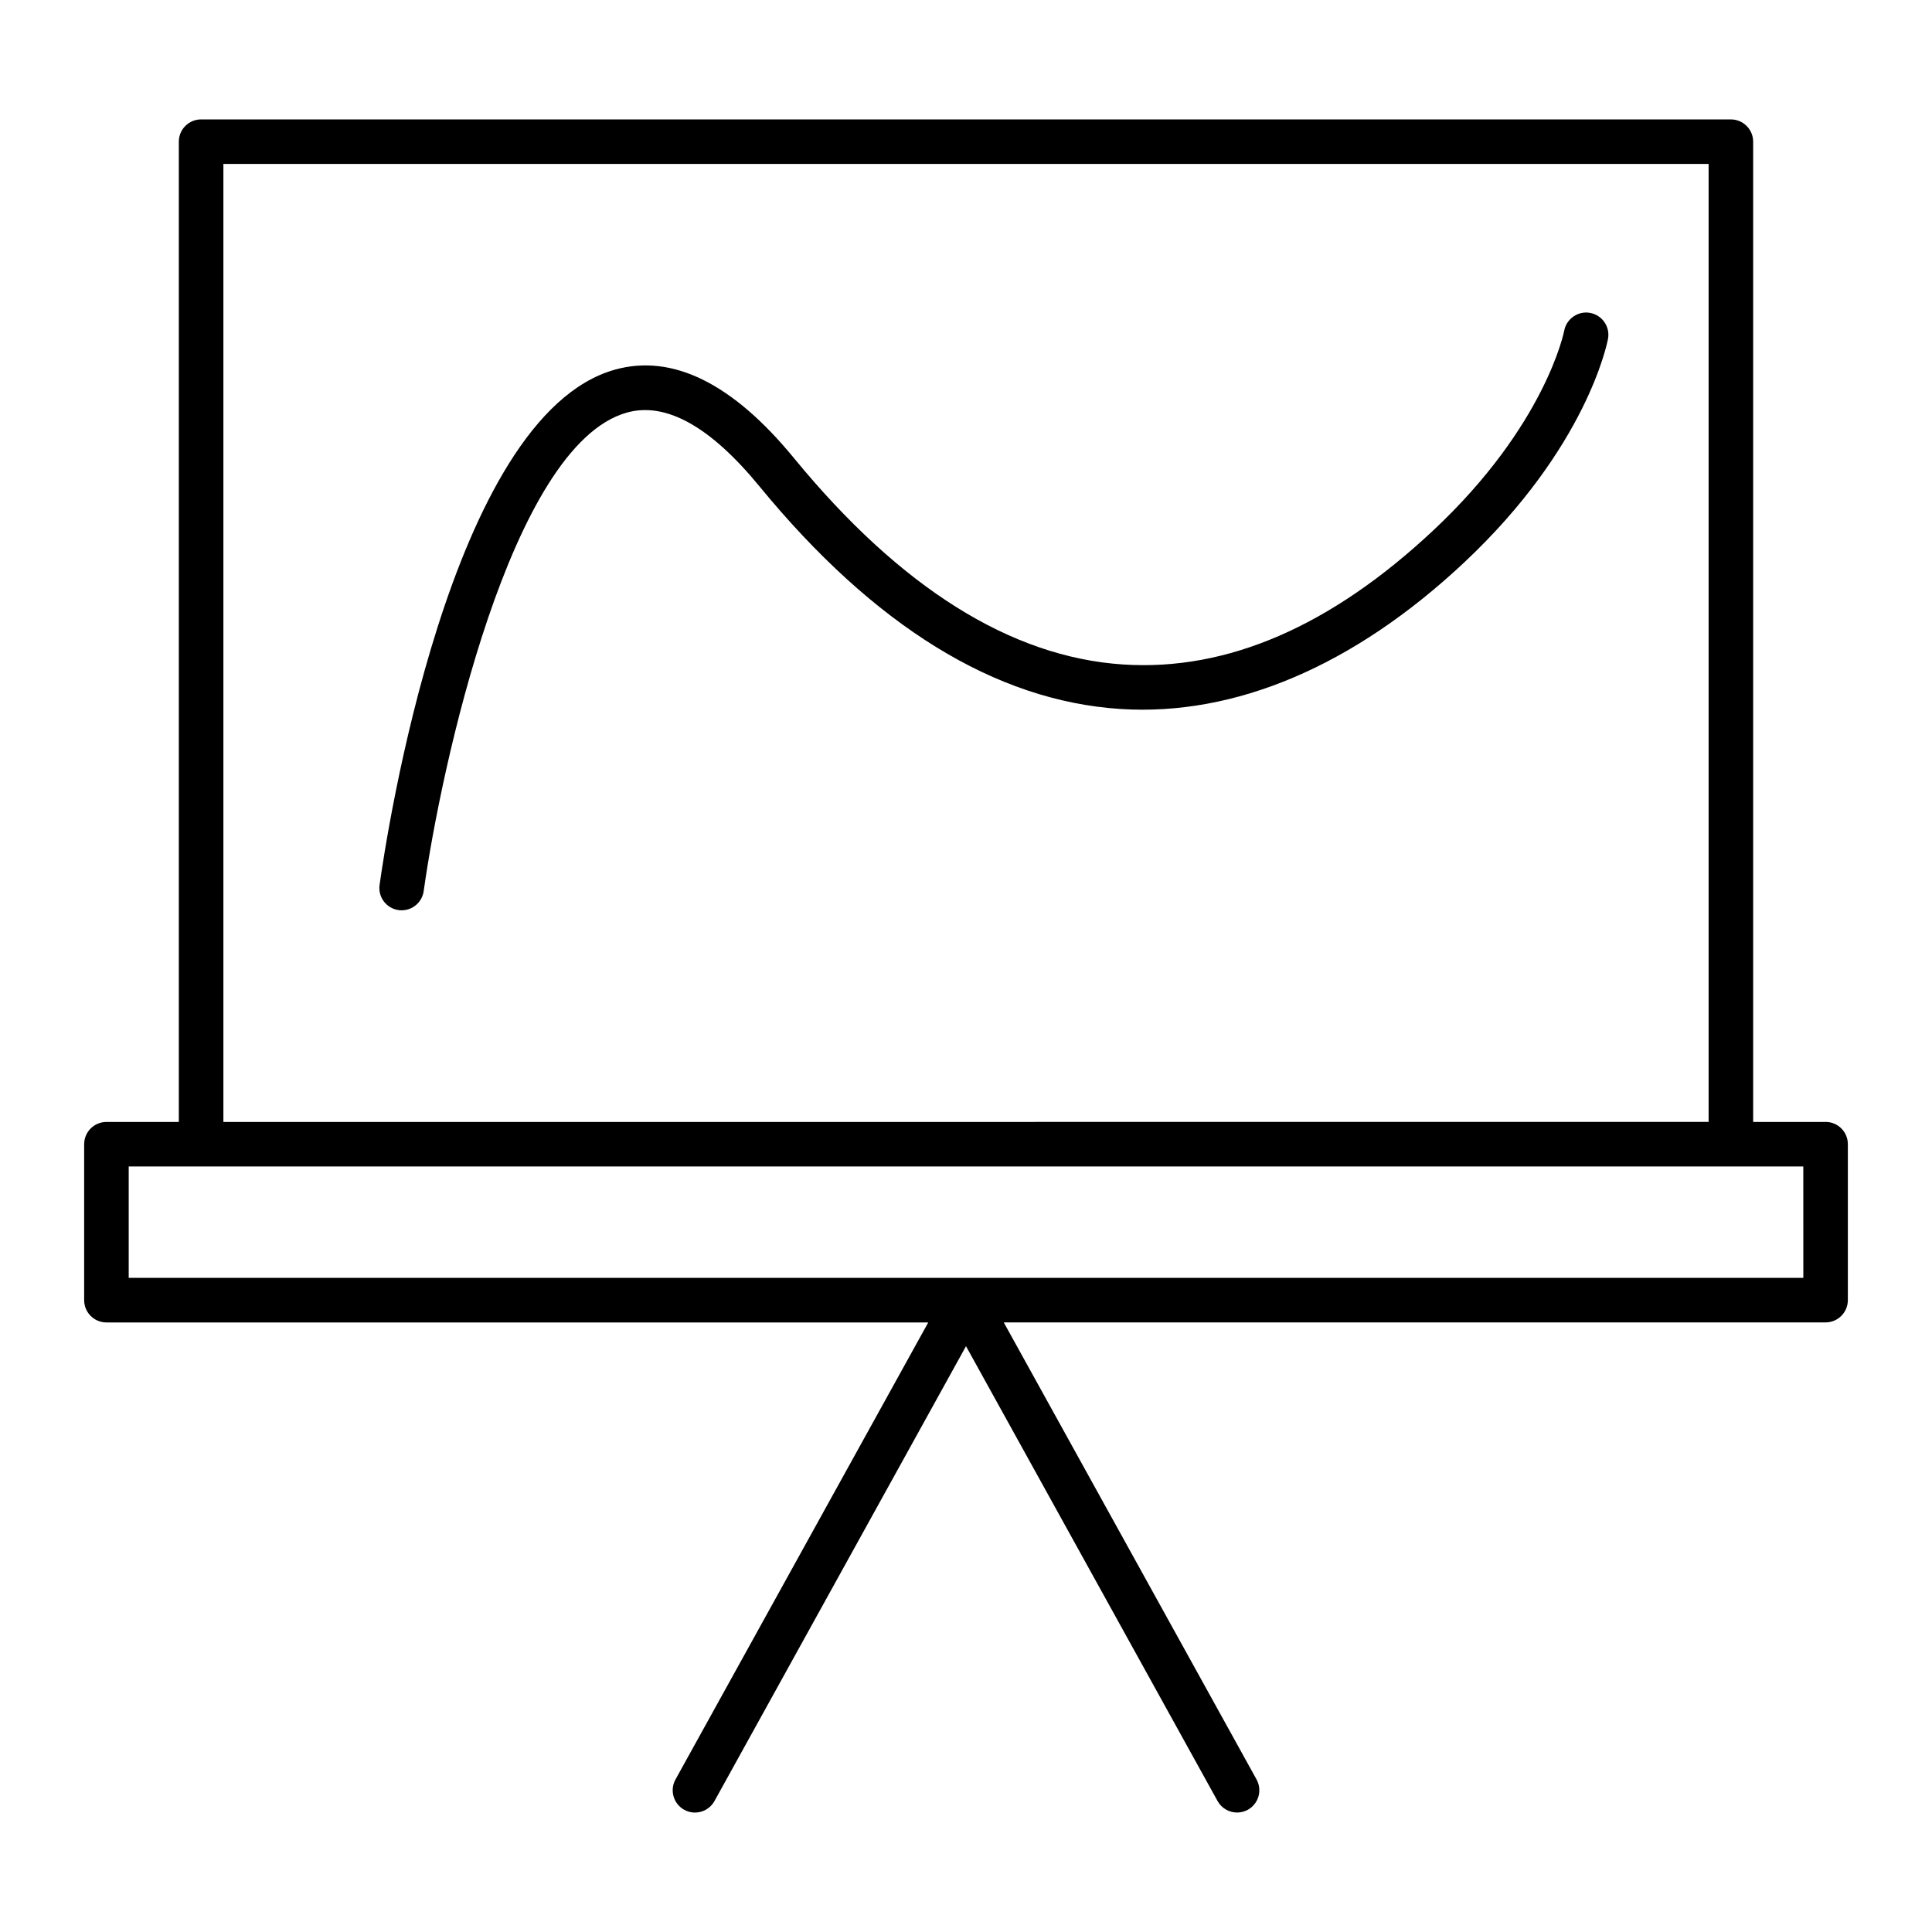 <?xml version="1.0" encoding="UTF-8"?>
<!-- Uploaded to: ICON Repo, www.svgrepo.com, Generator: ICON Repo Mixer Tools -->
<svg fill="#000000" width="800px" height="800px" version="1.1" viewBox="144 144 512 512" xmlns="http://www.w3.org/2000/svg">
 <g>
  <path d="m627.8 441.33h-19.195v-259.78c0-3.258-2.644-5.902-5.902-5.902l-405.41-0.004c-3.258 0-5.902 2.644-5.902 5.906v259.78h-19.184c-3.258 0-5.902 2.644-5.902 5.902v41.328c0 3.258 2.644 5.902 5.902 5.902h217.79l-66.984 121.12c-1.582 2.852-0.543 6.445 2.305 8.031 0.906 0.496 1.883 0.738 2.852 0.738 2.078 0 4.094-1.102 5.172-3.047l66.66-120.55 66.668 120.54c1.078 1.945 3.094 3.047 5.172 3.047 0.961 0 1.945-0.234 2.852-0.738 2.852-1.574 3.883-5.172 2.305-8.031l-66.992-121.12h217.79c3.258 0 5.902-2.644 5.902-5.902v-41.328c0.008-3.258-2.637-5.902-5.894-5.902zm-424.6-253.88h393.6v253.87l-393.6 0.004zm418.7 295.2h-443.79v-29.52l19.184-0.004h424.6z"/>
  <path d="m565.41 226.92c-3.141-0.598-6.289 1.52-6.879 4.731-0.047 0.242-4.914 24.984-34.637 52.852-27.102 25.418-54.625 37.406-82.27 35.59-29.691-1.945-59.047-20.348-87.23-54.711-16.254-19.82-32.227-27.695-47.477-23.41-43.801 12.328-60.559 123.87-62.324 136.55-0.449 3.227 1.801 6.211 5.031 6.66 0.277 0.039 0.551 0.055 0.82 0.055 2.898 0 5.422-2.133 5.84-5.086 4.512-32.332 22.969-118.13 53.828-126.81 10.32-2.906 22.137 3.676 35.141 19.531 30.34 36.992 62.504 56.844 95.598 59.008 30.457 1.992 61.945-11.414 91.109-38.762 32.535-30.496 37.957-58.16 38.18-59.324 0.59-3.203-1.527-6.281-4.731-6.871z"/>
 </g>
</svg>